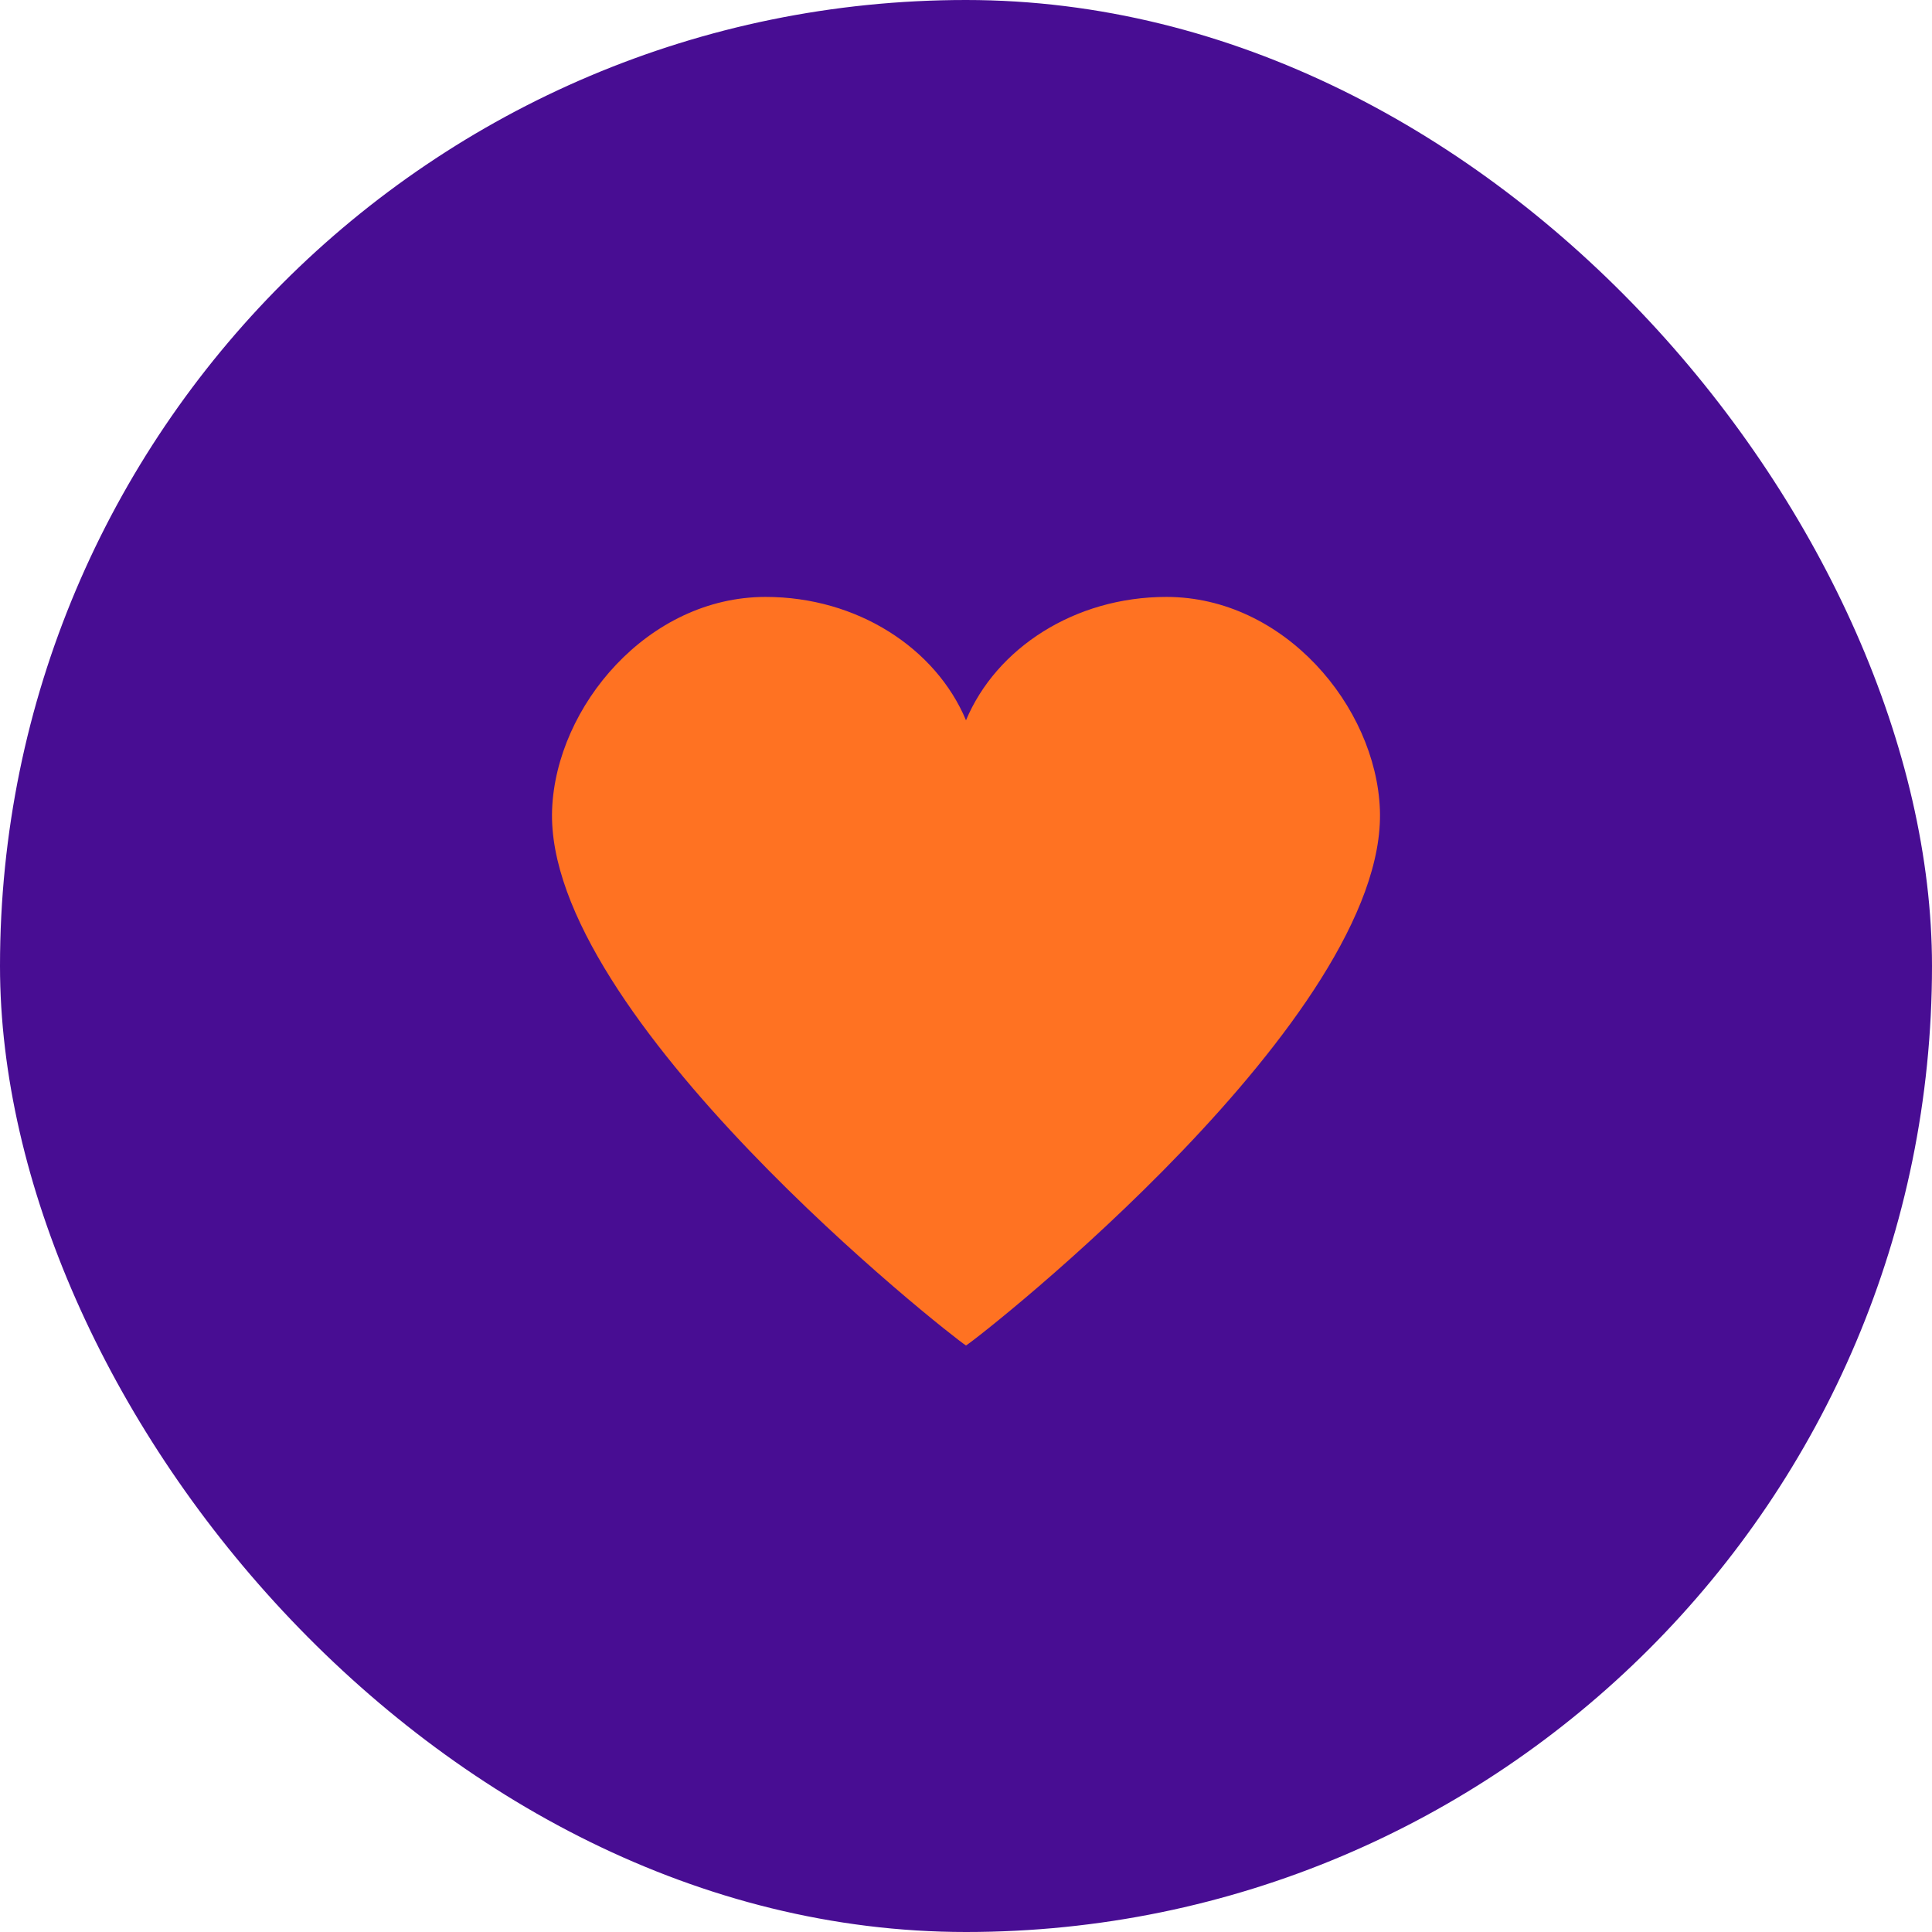<svg width="56" height="56" viewBox="0 0 56 56" fill="none" xmlns="http://www.w3.org/2000/svg">
<rect width="56" height="56" rx="28" fill="#480D93"/>
<path d="M28 20.878C28.873 18.792 31.146 17.302 33.808 17.302C37.22 17.302 39.882 20.477 39.997 23.465C40.225 29.448 28.502 38.681 28 39C27.501 38.681 15.775 29.448 16.003 23.465C16.119 20.477 18.78 17.302 22.192 17.302C24.851 17.302 27.127 18.792 28 20.878Z" fill="#FF7222"/>
</svg>
